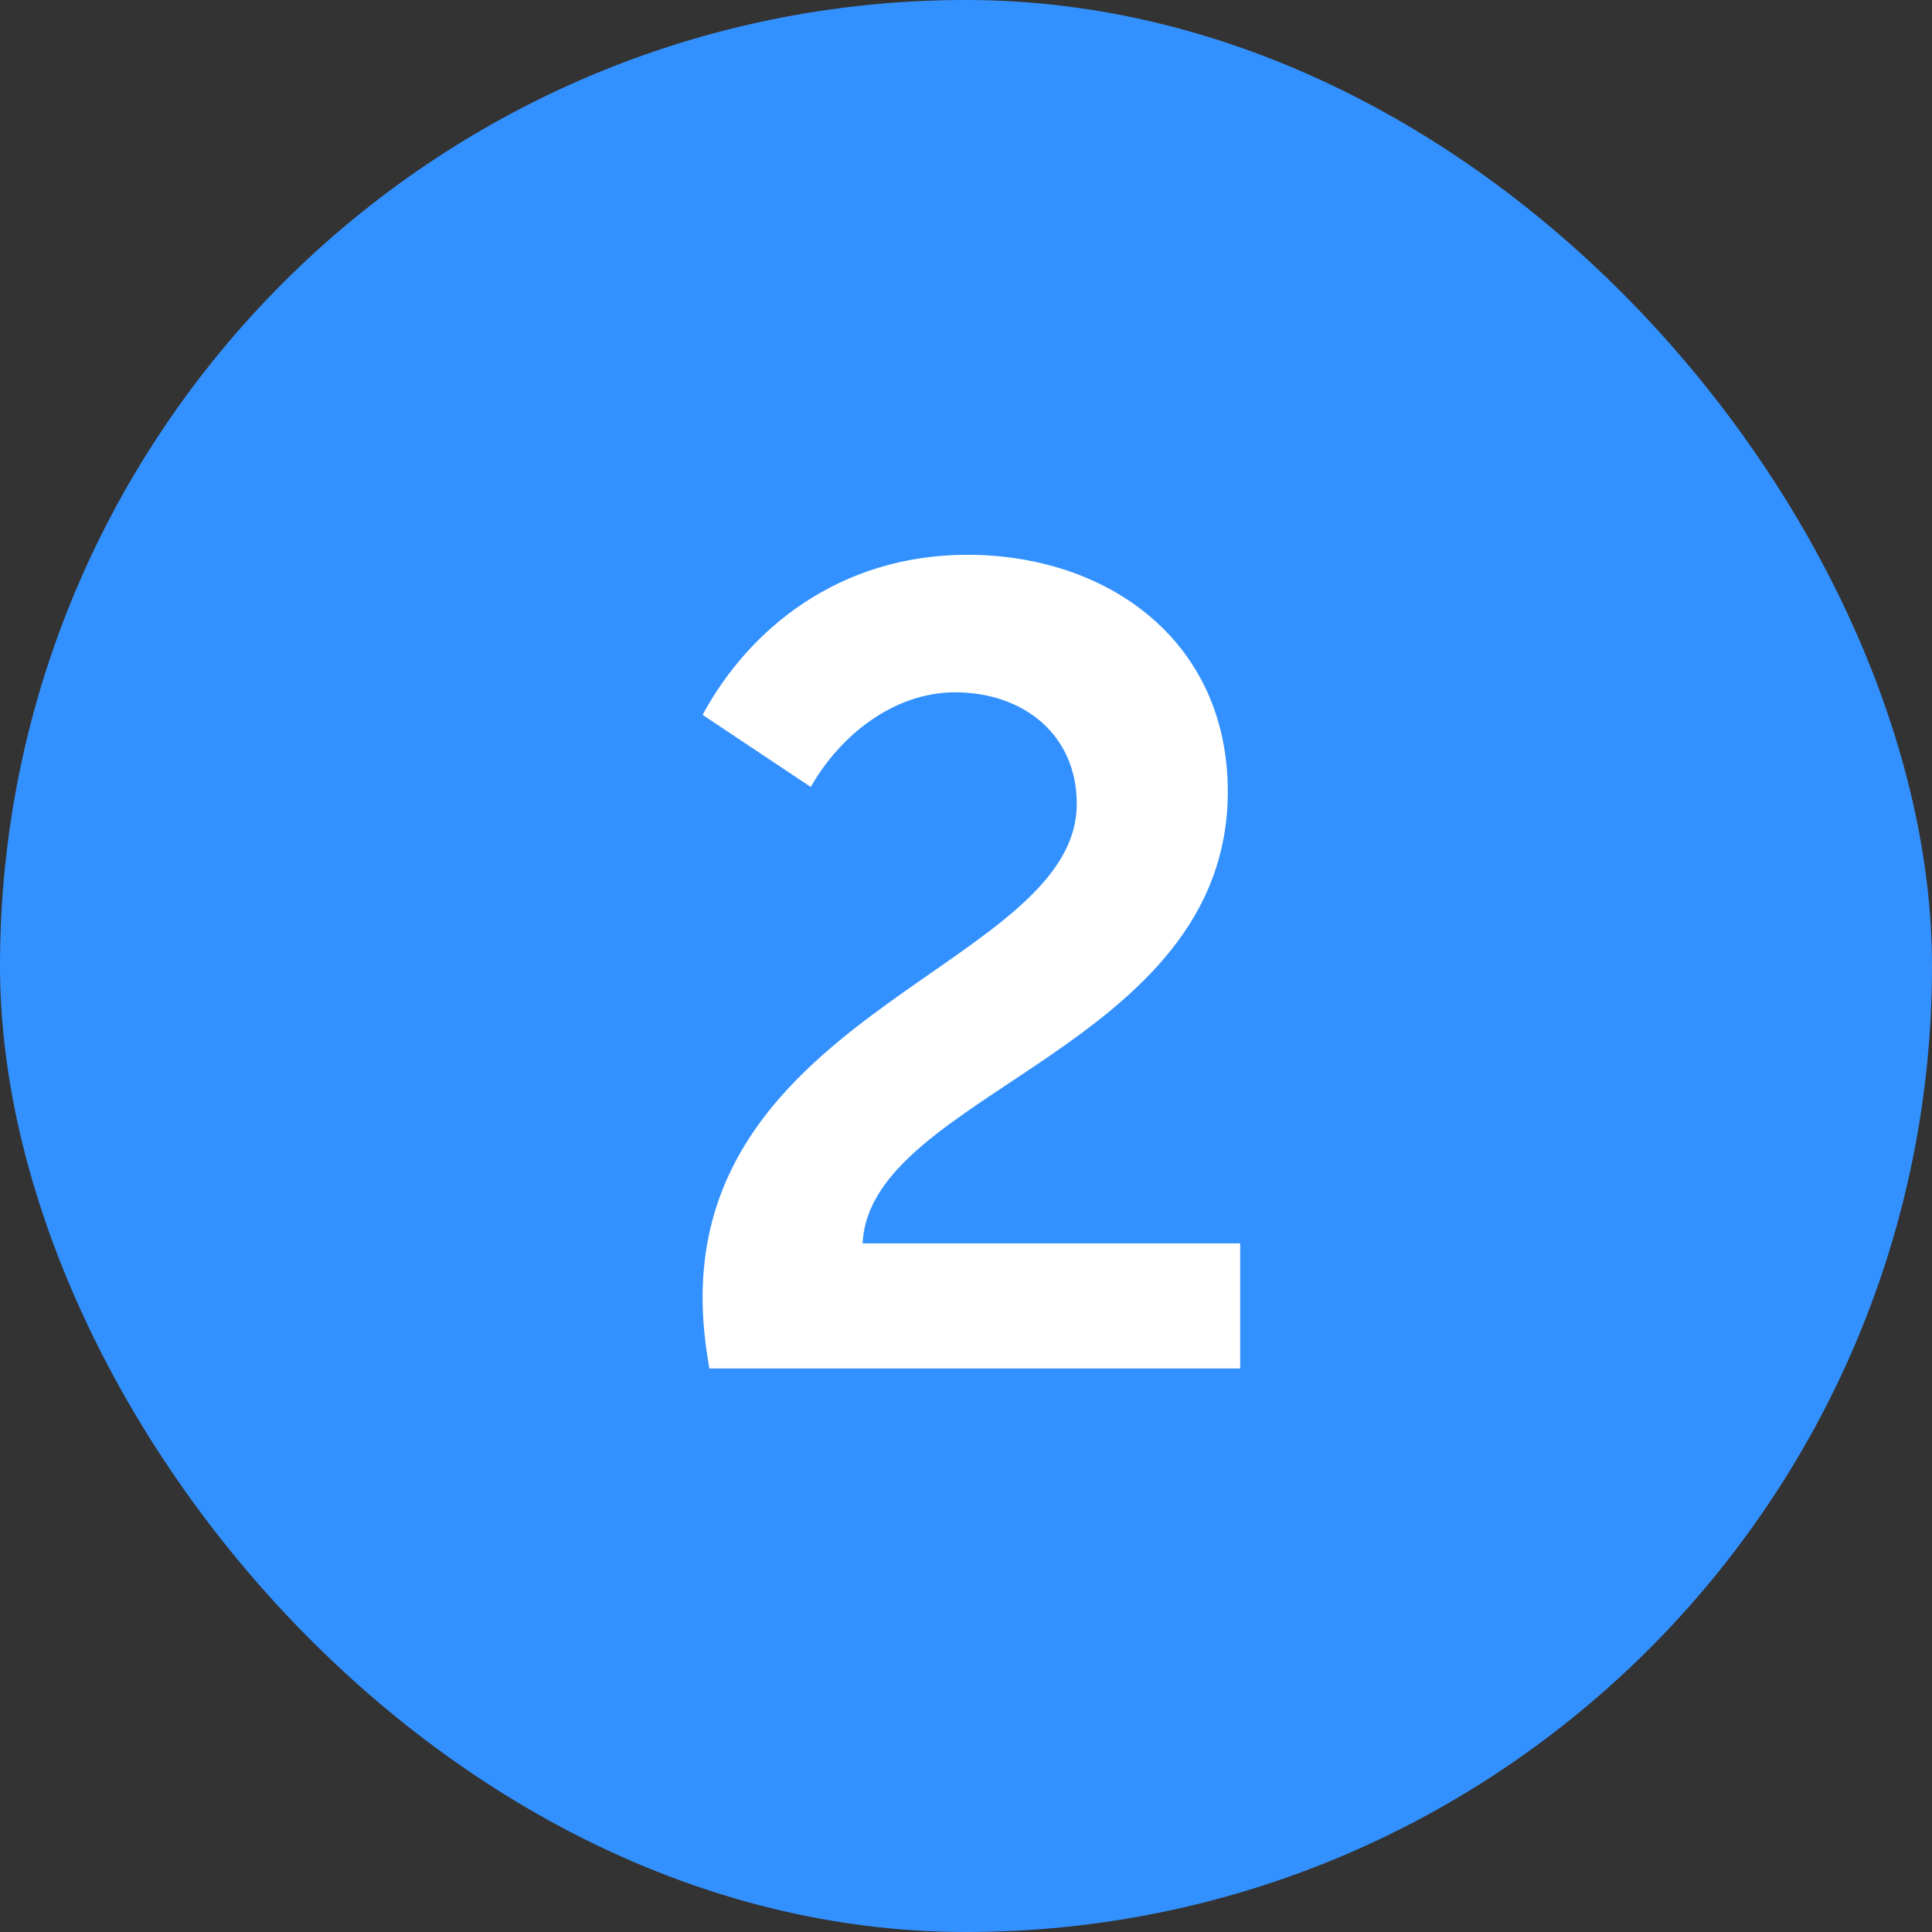 <?xml version="1.0" encoding="UTF-8"?> <svg xmlns="http://www.w3.org/2000/svg" width="48" height="48" viewBox="0 0 48 48" fill="none"><rect x="0" y="0" width="48" height="48" fill="#333333" stroke="none"/> <g clip-path="url(#clip0_2051_29459)"> <rect width="48" height="48" rx="24" fill="#3391FF"></rect> <path d="M17.624 34H30.812V30.892H21.432C21.6 27.14 30.504 26.048 30.504 19.664C30.504 15.912 27.508 13.784 24.036 13.784C20.844 13.784 18.604 15.632 17.456 17.76L20.144 19.552C20.872 18.264 22.216 17.2 23.728 17.2C25.408 17.2 26.752 18.236 26.752 19.972C26.752 23.92 17.456 25.068 17.456 32.236C17.456 32.796 17.512 33.356 17.624 34Z" fill="white"></path> </g> <defs> <clipPath id="clip0_2051_29459"> <rect width="48" height="48" fill="white"></rect> </clipPath> </defs> </svg> 